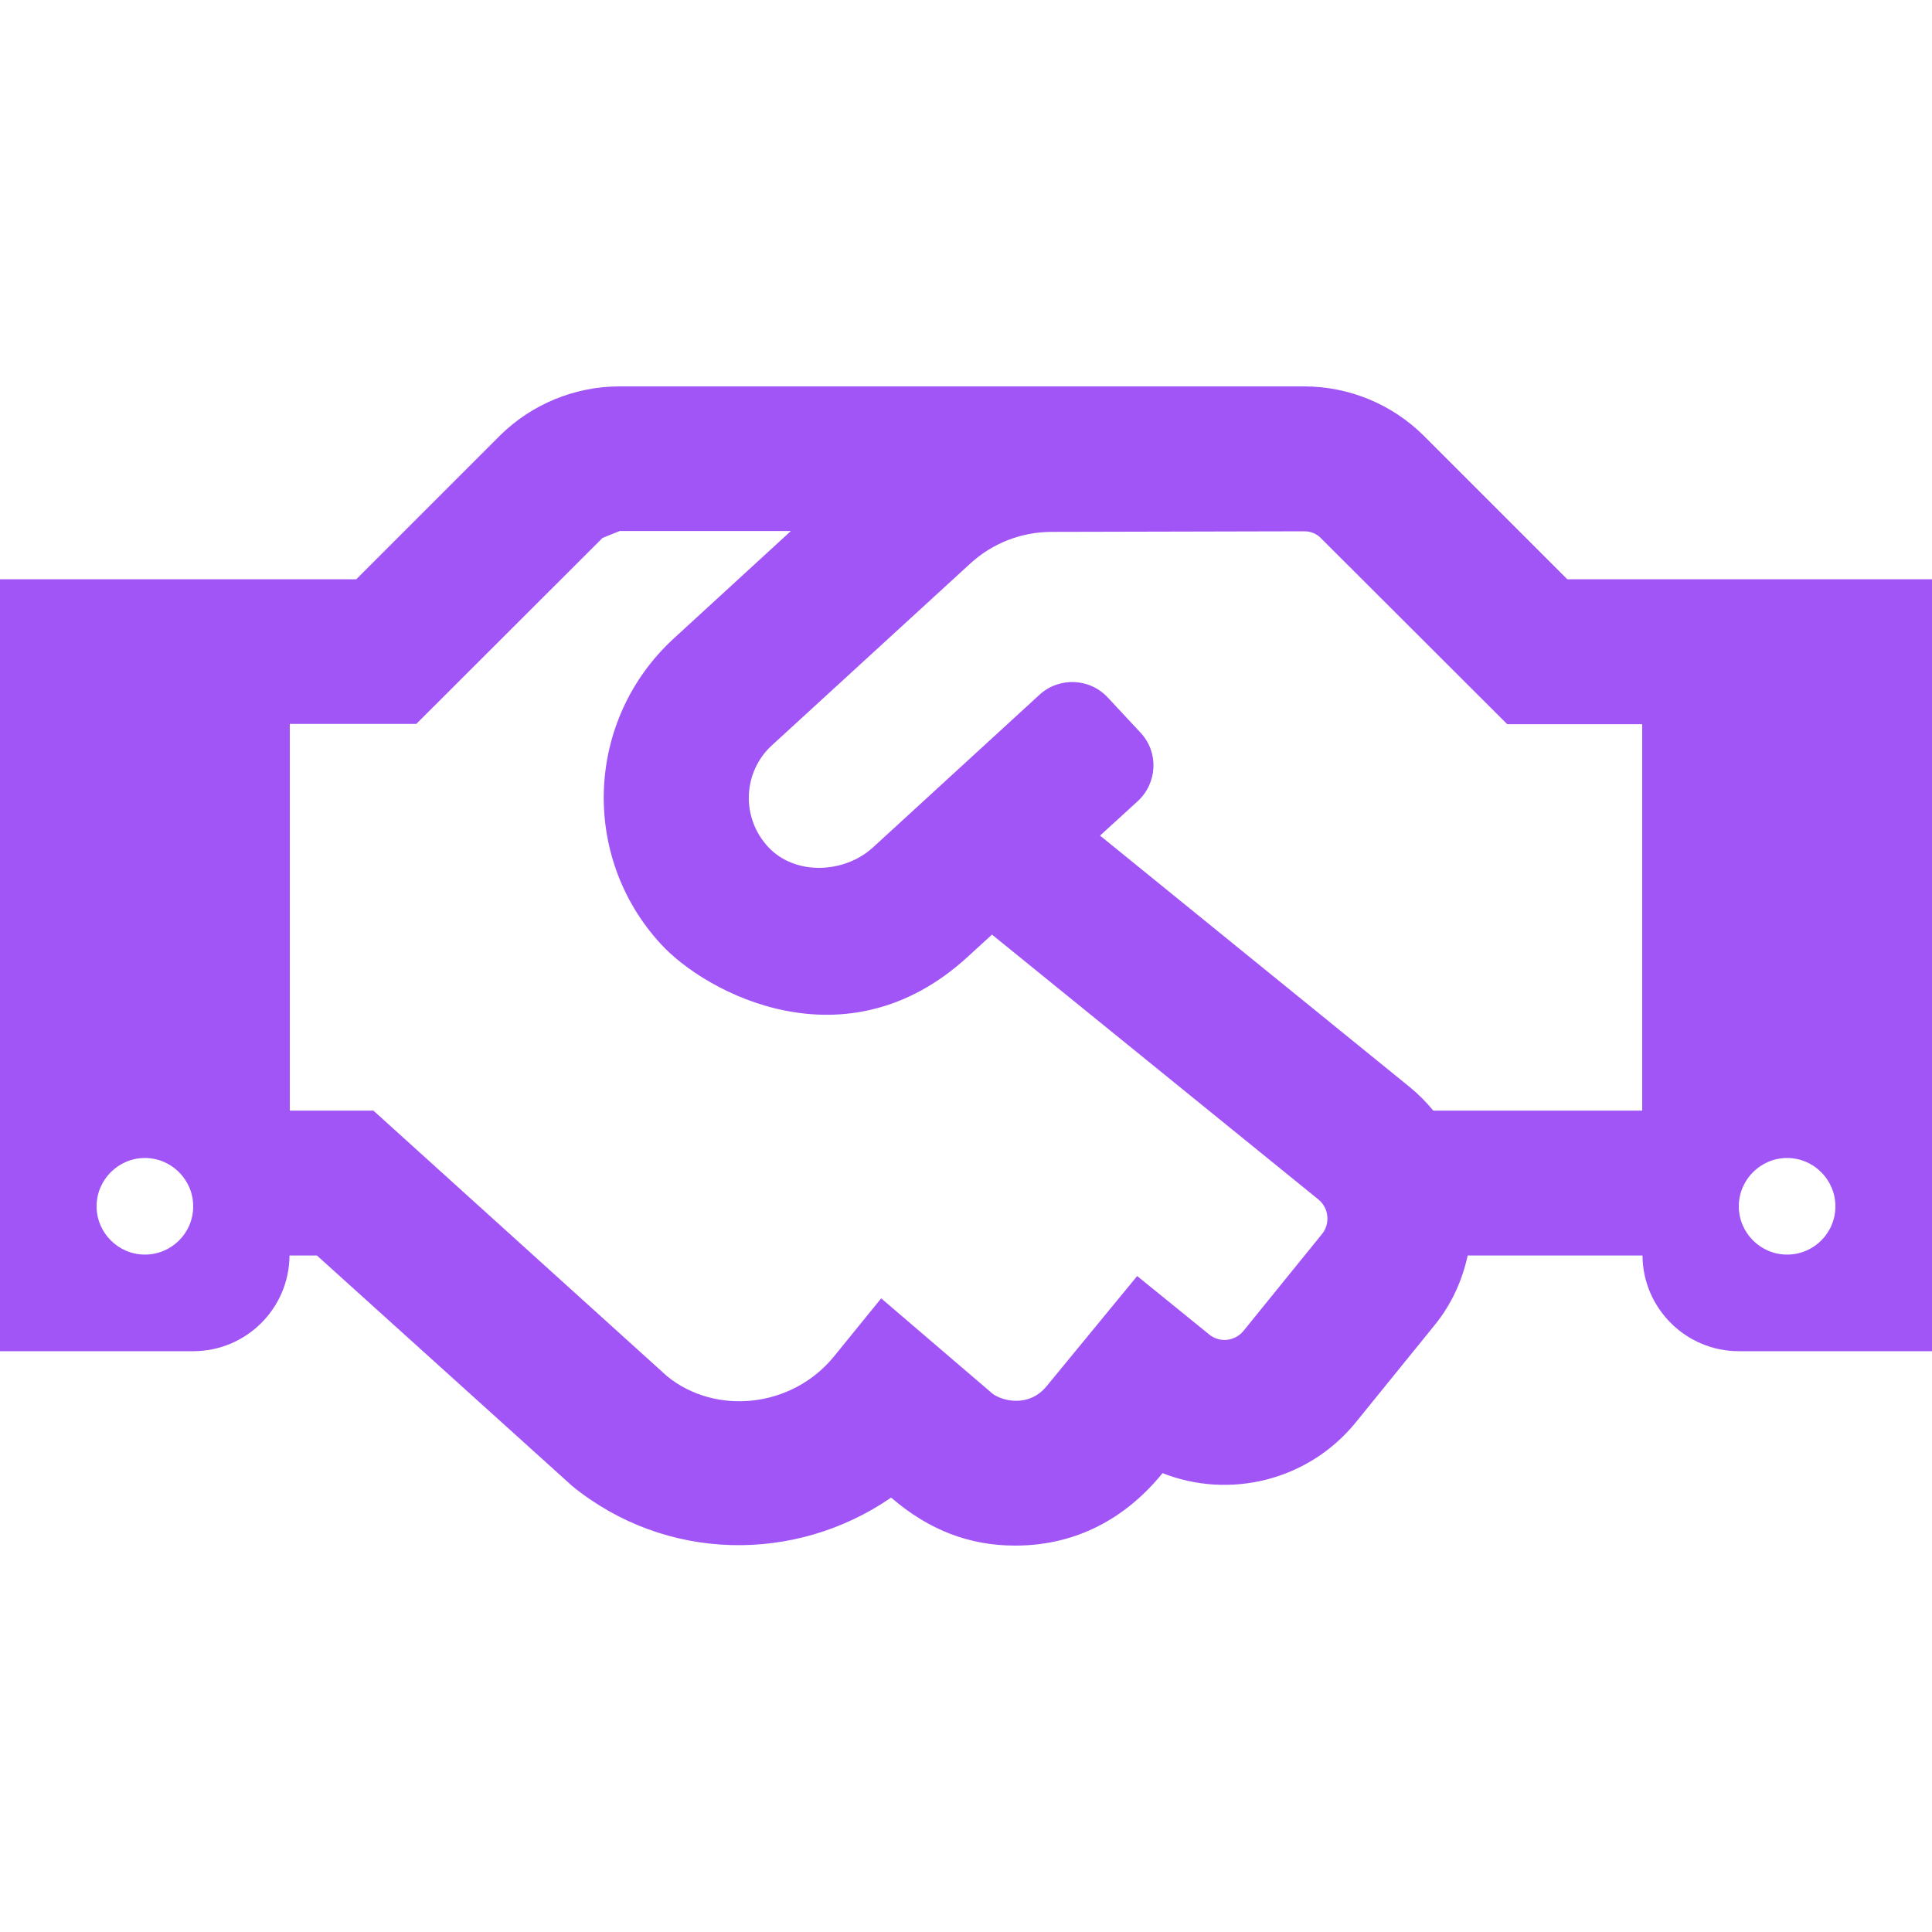 <svg width="40" height="40" viewBox="0 0 40 40" fill="none" xmlns="http://www.w3.org/2000/svg">
<path d="M32.45 11.994L29.475 9.019C28.817 8.366 27.927 8 27 8H12.825C11.9 8 11.006 8.369 10.35 9.019L7.375 11.994H0V27.975H4C5.1 27.975 5.987 27.087 5.994 25.994H6.562L11.85 30.769C13.781 32.337 16.462 32.375 18.45 31.006C19.231 31.681 20.075 32 21.019 32C22.156 32 23.225 31.538 24.069 30.5C25.45 31.044 27.081 30.663 28.069 29.45L29.706 27.431C30.056 27 30.275 26.506 30.387 25.994H34.006C34.013 27.087 34.906 27.975 36 27.975H40V11.994H32.45ZM3 25.975C2.45 25.975 2 25.525 2 24.975C2 24.425 2.45 23.975 3 23.975C3.55 23.975 4 24.425 4 24.975C4 25.531 3.55 25.975 3 25.975ZM27.375 25.544L25.744 27.556C25.569 27.769 25.256 27.806 25.038 27.631L23.544 26.419L21.669 28.7C21.294 29.156 20.731 29 20.544 28.85L18.244 26.881L17.269 28.081C16.4 29.15 14.819 29.312 13.812 28.494L7.731 22.994H6V14.988H8.619L12.475 11.137C12.6 11.088 12.706 11.044 12.831 10.994H16.375L13.956 13.213C12.119 14.894 12.012 17.731 13.681 19.544C14.606 20.556 17.506 22.119 20.025 19.819L20.538 19.35L27.3 24.837C27.512 25.012 27.544 25.331 27.375 25.544ZM34 22.994H29.675C29.531 22.819 29.369 22.656 29.194 22.512L22.775 17.3L23.556 16.587C23.962 16.212 23.994 15.581 23.619 15.175L22.938 14.444C22.562 14.037 21.931 14.012 21.525 14.381L18.075 17.544C17.481 18.087 16.469 18.131 15.912 17.544C15.331 16.925 15.381 15.975 15.988 15.425L20.087 11.669C20.55 11.244 21.15 11.012 21.775 11.012L27.006 11C27.137 11 27.262 11.05 27.35 11.144L31.206 14.994H34V22.994ZM37 25.975C36.45 25.975 36 25.525 36 24.975C36 24.425 36.45 23.975 37 23.975C37.55 23.975 38 24.425 38 24.975C38 25.531 37.55 25.975 37 25.975Z" fill="#A155F6"/>
</svg>
